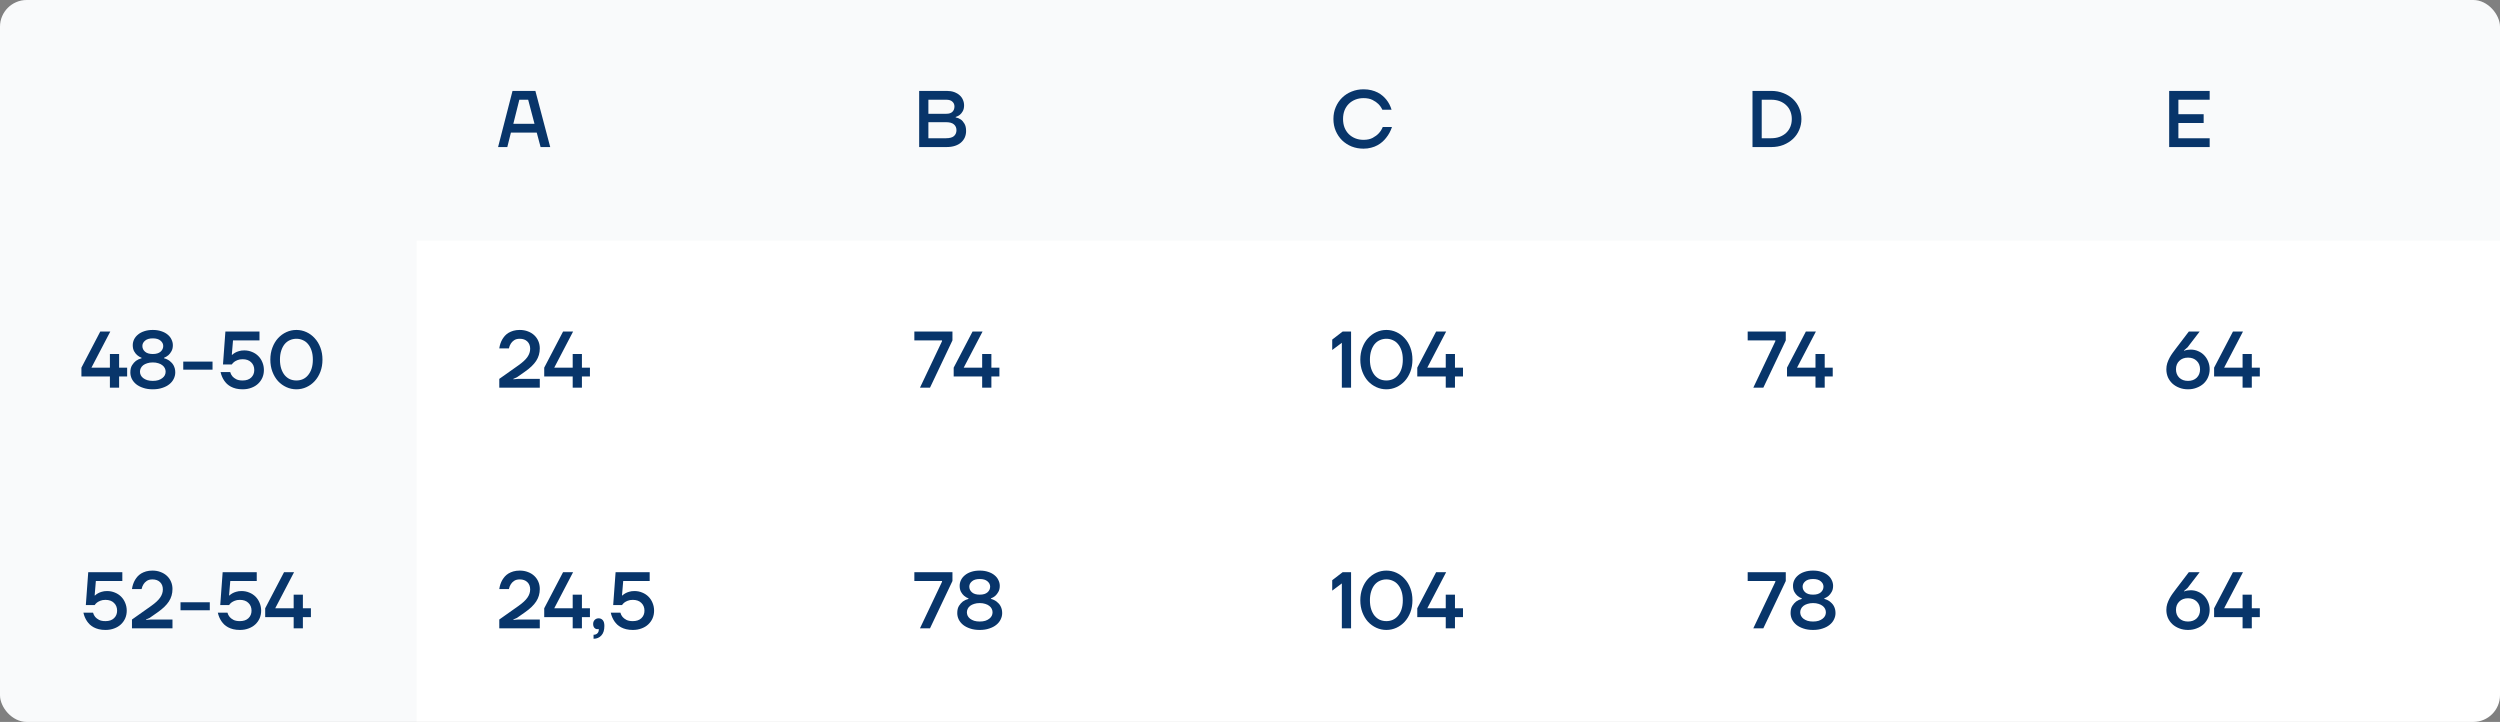 <?xml version="1.0" encoding="UTF-8"?> <svg xmlns="http://www.w3.org/2000/svg" width="374" height="108" viewBox="0 0 374 108" fill="none"><rect x="0" y="0" width="374" height="108" fill="#808080" stroke="none"/><g clip-path="url(#clip0_1005_1244)"><rect width="374" height="108" rx="4" fill="white"></rect><g clip-path="url(#clip1_1005_1244)"><rect width="374" height="36" fill="white" fill-opacity="0.01"></rect><rect width="62.333" height="36" fill="#9DACC2" fill-opacity="0.06"></rect><rect width="62.333" height="36" transform="translate(62.333)" fill="#9DACC2" fill-opacity="0.06"></rect><path d="M76.673 13.6H80.093L82.313 22H80.873L80.297 19.84H76.433L75.893 22H74.513L76.673 13.6ZM79.961 18.52L79.013 14.92H77.693L76.793 18.52H79.961Z" fill="#08356A"></path><rect width="62.333" height="36" transform="translate(124.667)" fill="#9DACC2" fill-opacity="0.06"></rect><path d="M137.507 13.6H141.647C142.055 13.6 142.415 13.656 142.727 13.768C143.047 13.88 143.319 14.036 143.543 14.236C143.767 14.428 143.935 14.656 144.047 14.92C144.167 15.184 144.227 15.464 144.227 15.76C144.227 16.12 144.159 16.416 144.023 16.648C143.895 16.872 143.751 17.048 143.591 17.176C143.407 17.32 143.199 17.428 142.967 17.5V17.56C143.255 17.616 143.515 17.724 143.747 17.884C143.939 18.02 144.115 18.224 144.275 18.496C144.443 18.768 144.527 19.136 144.527 19.6C144.527 19.944 144.463 20.264 144.335 20.56C144.207 20.848 144.019 21.1 143.771 21.316C143.531 21.532 143.227 21.7 142.859 21.82C142.491 21.94 142.067 22 141.587 22H137.507V13.6ZM141.527 20.68C142.071 20.68 142.467 20.572 142.715 20.356C142.963 20.132 143.087 19.84 143.087 19.48C143.087 19.12 142.963 18.832 142.715 18.616C142.467 18.392 142.071 18.28 141.527 18.28H138.887V20.68H141.527ZM141.587 17.02C141.979 17.02 142.275 16.924 142.475 16.732C142.683 16.532 142.787 16.264 142.787 15.928C142.787 15.632 142.683 15.392 142.475 15.208C142.275 15.016 141.979 14.92 141.587 14.92H138.887V17.02H141.587Z" fill="#08356A"></path><rect width="62.333" height="36" transform="translate(187)" fill="#9DACC2" fill-opacity="0.06"></rect><path d="M203.98 22.24C203.348 22.24 202.756 22.132 202.204 21.916C201.66 21.692 201.184 21.384 200.776 20.992C200.376 20.592 200.06 20.124 199.828 19.588C199.596 19.044 199.48 18.448 199.48 17.8C199.48 17.152 199.596 16.56 199.828 16.024C200.06 15.48 200.376 15.012 200.776 14.62C201.184 14.22 201.66 13.912 202.204 13.696C202.756 13.472 203.348 13.36 203.98 13.36C204.412 13.36 204.804 13.404 205.156 13.492C205.508 13.58 205.824 13.696 206.104 13.84C206.384 13.984 206.628 14.148 206.836 14.332C207.052 14.516 207.236 14.704 207.388 14.896C207.748 15.344 208.012 15.852 208.18 16.42H206.8C206.656 16.1 206.456 15.812 206.2 15.556C205.984 15.34 205.696 15.14 205.336 14.956C204.976 14.772 204.524 14.68 203.98 14.68C203.532 14.68 203.12 14.756 202.744 14.908C202.368 15.06 202.044 15.272 201.772 15.544C201.5 15.816 201.288 16.144 201.136 16.528C200.992 16.912 200.92 17.336 200.92 17.8C200.92 18.264 200.992 18.688 201.136 19.072C201.288 19.456 201.5 19.784 201.772 20.056C202.044 20.328 202.368 20.54 202.744 20.692C203.12 20.844 203.532 20.92 203.98 20.92C204.532 20.92 204.992 20.82 205.36 20.62C205.728 20.42 206.024 20.2 206.248 19.96C206.512 19.68 206.716 19.36 206.86 19H208.24C208.04 19.608 207.748 20.148 207.364 20.62C207.204 20.828 207.016 21.028 206.8 21.22C206.584 21.412 206.336 21.584 206.056 21.736C205.784 21.888 205.472 22.008 205.12 22.096C204.776 22.192 204.396 22.24 203.98 22.24Z" fill="#08356A"></path><rect width="62.333" height="36" transform="translate(249.333)" fill="#9DACC2" fill-opacity="0.06"></rect><path d="M262.173 13.6H264.993C265.649 13.6 266.253 13.712 266.805 13.936C267.357 14.152 267.833 14.448 268.233 14.824C268.633 15.2 268.941 15.644 269.157 16.156C269.381 16.668 269.493 17.216 269.493 17.8C269.493 18.384 269.381 18.932 269.157 19.444C268.941 19.956 268.633 20.4 268.233 20.776C267.833 21.152 267.357 21.452 266.805 21.676C266.253 21.892 265.649 22 264.993 22H262.173V13.6ZM264.993 20.68C265.457 20.68 265.877 20.608 266.253 20.464C266.629 20.32 266.949 20.124 267.213 19.876C267.485 19.62 267.693 19.316 267.837 18.964C267.981 18.612 268.053 18.224 268.053 17.8C268.053 17.384 267.981 17 267.837 16.648C267.693 16.288 267.485 15.984 267.213 15.736C266.949 15.48 266.629 15.28 266.253 15.136C265.877 14.992 265.457 14.92 264.993 14.92H263.553V20.68H264.993Z" fill="#08356A"></path><rect width="62.333" height="36" transform="translate(311.667)" fill="#9DACC2" fill-opacity="0.06"></rect><path d="M324.507 13.6H330.567V14.92H325.887V17.08H329.667V18.4H325.887V20.68H330.567V22H324.507V13.6Z" fill="#08356A"></path></g><g clip-path="url(#clip2_1005_1244)"><rect width="374" height="36" transform="translate(0 36)" fill="white" fill-opacity="0.01"></rect><rect width="62.333" height="36" transform="translate(0 36)" fill="#9DACC2" fill-opacity="0.06"></rect><path d="M16.44 56.32H12.18V55L15 49.6H16.5L13.68 55H16.44V52.96H16.5H17.82V55H19.02V56.32H17.82V58H16.44V56.32ZM22.86 58.24C22.316 58.24 21.835 58.168 21.419 58.024C21.003 57.888 20.651 57.704 20.363 57.472C20.084 57.24 19.867 56.972 19.715 56.668C19.572 56.364 19.5 56.048 19.5 55.72C19.5 55.264 19.587 54.9 19.764 54.628C19.939 54.356 20.131 54.14 20.34 53.98C20.587 53.804 20.867 53.676 21.18 53.596V53.524C20.931 53.428 20.712 53.296 20.52 53.128C20.352 52.984 20.2 52.792 20.064 52.552C19.927 52.304 19.86 52 19.86 51.64C19.86 51.344 19.924 51.06 20.052 50.788C20.188 50.508 20.384 50.264 20.64 50.056C20.895 49.84 21.207 49.672 21.576 49.552C21.951 49.424 22.38 49.36 22.86 49.36C23.34 49.36 23.764 49.424 24.131 49.552C24.508 49.672 24.823 49.84 25.079 50.056C25.335 50.264 25.527 50.508 25.655 50.788C25.791 51.06 25.86 51.344 25.86 51.64C25.86 52 25.788 52.304 25.643 52.552C25.508 52.792 25.36 52.984 25.2 53.128C25 53.296 24.779 53.428 24.54 53.524V53.596C24.852 53.676 25.131 53.808 25.38 53.992C25.483 54.072 25.584 54.164 25.68 54.268C25.784 54.372 25.875 54.496 25.956 54.64C26.035 54.784 26.099 54.944 26.148 55.12C26.195 55.296 26.22 55.496 26.22 55.72C26.22 56.048 26.143 56.364 25.991 56.668C25.848 56.972 25.631 57.24 25.343 57.472C25.064 57.704 24.712 57.888 24.288 58.024C23.872 58.168 23.395 58.24 22.86 58.24ZM22.86 56.98C23.172 56.98 23.448 56.944 23.688 56.872C23.927 56.792 24.128 56.688 24.288 56.56C24.456 56.432 24.579 56.288 24.66 56.128C24.739 55.96 24.779 55.784 24.779 55.6C24.779 55.424 24.739 55.252 24.66 55.084C24.579 54.916 24.456 54.768 24.288 54.64C24.128 54.512 23.927 54.412 23.688 54.34C23.448 54.26 23.172 54.22 22.86 54.22C22.547 54.22 22.271 54.26 22.032 54.34C21.791 54.412 21.587 54.512 21.419 54.64C21.259 54.768 21.14 54.916 21.059 55.084C20.98 55.252 20.939 55.424 20.939 55.6C20.939 55.784 20.98 55.96 21.059 56.128C21.14 56.288 21.259 56.432 21.419 56.56C21.587 56.688 21.791 56.792 22.032 56.872C22.271 56.944 22.547 56.98 22.86 56.98ZM22.86 52.96C23.372 52.96 23.759 52.844 24.023 52.612C24.288 52.38 24.419 52.096 24.419 51.76C24.419 51.456 24.288 51.192 24.023 50.968C23.759 50.736 23.372 50.62 22.86 50.62C22.348 50.62 21.959 50.736 21.695 50.968C21.431 51.192 21.299 51.456 21.299 51.76C21.299 52.096 21.431 52.38 21.695 52.612C21.959 52.844 22.348 52.96 22.86 52.96ZM27.415 54.1H31.795V55.3H27.415V54.1ZM36.3 58.24C35.931 58.24 35.599 58.204 35.303 58.132C35.016 58.06 34.76 57.964 34.535 57.844C34.319 57.724 34.127 57.588 33.959 57.436C33.8 57.276 33.663 57.116 33.551 56.956C33.288 56.572 33.103 56.14 32.999 55.66H34.44C34.504 55.9 34.611 56.112 34.764 56.296C34.9 56.456 35.087 56.6 35.328 56.728C35.568 56.856 35.892 56.92 36.3 56.92C36.843 56.92 37.267 56.776 37.572 56.488C37.883 56.192 38.039 55.816 38.039 55.36C38.039 54.88 37.883 54.492 37.572 54.196C37.267 53.892 36.843 53.74 36.3 53.74C35.995 53.74 35.739 53.784 35.532 53.872C35.331 53.952 35.167 54.04 35.039 54.136C34.895 54.248 34.776 54.376 34.679 54.52H33.359L33.719 49.6H38.819V50.92H34.859L34.679 53.08H34.739C34.859 52.96 35.008 52.852 35.184 52.756C35.336 52.668 35.523 52.592 35.748 52.528C35.971 52.456 36.236 52.42 36.539 52.42C36.956 52.42 37.343 52.496 37.703 52.648C38.063 52.792 38.376 52.996 38.639 53.26C38.904 53.524 39.108 53.836 39.252 54.196C39.404 54.556 39.48 54.944 39.48 55.36C39.48 55.768 39.404 56.148 39.252 56.5C39.099 56.844 38.883 57.148 38.603 57.412C38.331 57.668 37.999 57.868 37.608 58.012C37.215 58.164 36.779 58.24 36.3 58.24ZM44.342 58.24C43.814 58.24 43.314 58.132 42.842 57.916C42.37 57.7 41.954 57.4 41.594 57.016C41.242 56.624 40.962 56.156 40.754 55.612C40.546 55.068 40.442 54.464 40.442 53.8C40.442 53.144 40.546 52.544 40.754 52C40.962 51.448 41.242 50.98 41.594 50.596C41.954 50.204 42.37 49.9 42.842 49.684C43.314 49.468 43.814 49.36 44.342 49.36C44.87 49.36 45.37 49.468 45.842 49.684C46.314 49.9 46.726 50.204 47.078 50.596C47.438 50.98 47.722 51.448 47.93 52C48.138 52.544 48.242 53.144 48.242 53.8C48.242 54.464 48.138 55.068 47.93 55.612C47.722 56.156 47.438 56.624 47.078 57.016C46.726 57.4 46.314 57.7 45.842 57.916C45.37 58.132 44.87 58.24 44.342 58.24ZM44.342 56.92C44.686 56.92 45.006 56.856 45.302 56.728C45.606 56.592 45.866 56.392 46.082 56.128C46.306 55.864 46.482 55.54 46.61 55.156C46.738 54.764 46.802 54.312 46.802 53.8C46.802 53.288 46.738 52.84 46.61 52.456C46.482 52.064 46.306 51.736 46.082 51.472C45.866 51.208 45.606 51.012 45.302 50.884C45.006 50.748 44.686 50.68 44.342 50.68C43.998 50.68 43.674 50.748 43.37 50.884C43.074 51.012 42.814 51.208 42.59 51.472C42.374 51.736 42.202 52.064 42.074 52.456C41.946 52.84 41.882 53.288 41.882 53.8C41.882 54.312 41.946 54.764 42.074 55.156C42.202 55.54 42.374 55.864 42.59 56.128C42.814 56.392 43.074 56.592 43.37 56.728C43.674 56.856 43.998 56.92 44.342 56.92Z" fill="#08356A"></path><rect width="62.333" height="36" transform="translate(62.333 36)" fill="white" fill-opacity="0.01"></rect><path d="M74.693 56.68L77.561 54.652C78.193 54.204 78.641 53.788 78.905 53.404C79.177 53.012 79.313 52.604 79.313 52.18C79.313 51.724 79.173 51.36 78.893 51.088C78.613 50.816 78.233 50.68 77.753 50.68C77.401 50.68 77.117 50.756 76.901 50.908C76.693 51.052 76.533 51.216 76.421 51.4C76.285 51.608 76.189 51.848 76.133 52.12H74.693C74.765 51.608 74.921 51.148 75.161 50.74C75.265 50.572 75.389 50.404 75.533 50.236C75.685 50.068 75.865 49.92 76.073 49.792C76.289 49.664 76.533 49.56 76.805 49.48C77.085 49.4 77.401 49.36 77.753 49.36C78.201 49.36 78.609 49.432 78.977 49.576C79.345 49.712 79.661 49.904 79.925 50.152C80.189 50.4 80.393 50.692 80.537 51.028C80.681 51.364 80.753 51.728 80.753 52.12C80.753 52.808 80.573 53.428 80.213 53.98C79.861 54.524 79.301 55.064 78.533 55.6L77.333 56.44L76.793 56.68V56.74L77.513 56.68H80.753V58H74.693V56.68ZM85.675 56.32H81.415V55L84.235 49.6H85.735L82.915 55H85.675V52.96H85.735H87.055V55H88.255V56.32H87.055V58H85.675V56.32Z" fill="#08356A"></path><rect width="62.333" height="36" transform="translate(124.667 36)" fill="white" fill-opacity="0.01"></rect><path d="M140.927 51.04V50.92H136.787V49.6H142.487V50.92L139.127 58H137.627L140.927 51.04ZM146.931 56.32H142.671V55L145.491 49.6H146.991L144.171 55H146.931V52.96H146.991H148.311V55H149.511V56.32H148.311V58H146.931V56.32Z" fill="#08356A"></path><rect width="62.333" height="36" transform="translate(187 36)" fill="white" fill-opacity="0.01"></rect><path d="M200.74 51.28L199.3 52.36V50.8L200.86 49.6H202.12V58H200.74V51.28ZM207.401 58.24C206.873 58.24 206.373 58.132 205.901 57.916C205.429 57.7 205.013 57.4 204.653 57.016C204.301 56.624 204.021 56.156 203.813 55.612C203.605 55.068 203.501 54.464 203.501 53.8C203.501 53.144 203.605 52.544 203.813 52C204.021 51.448 204.301 50.98 204.653 50.596C205.013 50.204 205.429 49.9 205.901 49.684C206.373 49.468 206.873 49.36 207.401 49.36C207.929 49.36 208.429 49.468 208.901 49.684C209.373 49.9 209.785 50.204 210.137 50.596C210.497 50.98 210.781 51.448 210.989 52C211.197 52.544 211.301 53.144 211.301 53.8C211.301 54.464 211.197 55.068 210.989 55.612C210.781 56.156 210.497 56.624 210.137 57.016C209.785 57.4 209.373 57.7 208.901 57.916C208.429 58.132 207.929 58.24 207.401 58.24ZM207.401 56.92C207.745 56.92 208.065 56.856 208.361 56.728C208.665 56.592 208.925 56.392 209.141 56.128C209.365 55.864 209.541 55.54 209.669 55.156C209.797 54.764 209.861 54.312 209.861 53.8C209.861 53.288 209.797 52.84 209.669 52.456C209.541 52.064 209.365 51.736 209.141 51.472C208.925 51.208 208.665 51.012 208.361 50.884C208.065 50.748 207.745 50.68 207.401 50.68C207.057 50.68 206.733 50.748 206.429 50.884C206.133 51.012 205.873 51.208 205.649 51.472C205.433 51.736 205.261 52.064 205.133 52.456C205.005 52.84 204.941 53.288 204.941 53.8C204.941 54.312 205.005 54.764 205.133 55.156C205.261 55.54 205.433 55.864 205.649 56.128C205.873 56.392 206.133 56.592 206.429 56.728C206.733 56.856 207.057 56.92 207.401 56.92ZM216.284 56.32H212.024V55L214.844 49.6H216.344L213.524 55H216.284V52.96H216.344H217.664V55H218.864V56.32H217.664V58H216.284V56.32Z" fill="#08356A"></path><rect width="62.333" height="36" transform="translate(249.333 36)" fill="white" fill-opacity="0.01"></rect><path d="M265.593 51.04V50.92H261.453V49.6H267.153V50.92L263.793 58H262.293L265.593 51.04ZM271.597 56.32H267.337V55L270.157 49.6H271.657L268.837 55H271.597V52.96H271.657H272.977V55H274.177V56.32H272.977V58H271.597V56.32Z" fill="#08356A"></path><rect width="62.333" height="36" transform="translate(311.667 36)" fill="white" fill-opacity="0.01"></rect><path d="M327.327 58.24C326.847 58.24 326.407 58.16 326.007 58C325.615 57.848 325.275 57.64 324.987 57.376C324.699 57.104 324.475 56.788 324.315 56.428C324.163 56.06 324.087 55.664 324.087 55.24C324.087 54.928 324.131 54.628 324.219 54.34C324.315 54.052 324.431 53.78 324.567 53.524C324.711 53.26 324.867 53.012 325.035 52.78C325.203 52.548 325.367 52.328 325.527 52.12L327.447 49.6H329.067L327.255 51.964L326.727 52.42V52.48C326.791 52.456 326.871 52.428 326.967 52.396C327.055 52.372 327.159 52.352 327.279 52.336C327.407 52.312 327.563 52.3 327.747 52.3C328.139 52.3 328.503 52.376 328.839 52.528C329.183 52.672 329.483 52.876 329.739 53.14C329.995 53.404 330.195 53.716 330.339 54.076C330.491 54.436 330.567 54.824 330.567 55.24C330.567 55.664 330.487 56.06 330.327 56.428C330.175 56.788 329.955 57.104 329.667 57.376C329.379 57.64 329.035 57.848 328.635 58C328.243 58.16 327.807 58.24 327.327 58.24ZM327.327 56.98C327.871 56.98 328.307 56.82 328.635 56.5C328.963 56.172 329.127 55.752 329.127 55.24C329.127 54.728 328.963 54.312 328.635 53.992C328.307 53.664 327.871 53.5 327.327 53.5C326.783 53.5 326.347 53.664 326.019 53.992C325.691 54.312 325.527 54.728 325.527 55.24C325.527 55.752 325.691 56.172 326.019 56.5C326.347 56.82 326.783 56.98 327.327 56.98ZM335.49 56.32H331.23V55L334.05 49.6H335.55L332.73 55H335.49V52.96H335.55H336.87V55H338.07V56.32H336.87V58H335.49V56.32Z" fill="#08356A"></path></g><g clip-path="url(#clip3_1005_1244)"><rect width="374" height="36" transform="translate(0 72)" fill="white" fill-opacity="0.01"></rect><rect width="62.333" height="36" transform="translate(0 72)" fill="#9DACC2" fill-opacity="0.06"></rect><path d="M15.78 94.24C15.412 94.24 15.08 94.204 14.784 94.132C14.496 94.06 14.24 93.964 14.016 93.844C13.8 93.724 13.608 93.588 13.44 93.436C13.28 93.276 13.144 93.116 13.032 92.956C12.768 92.572 12.584 92.14 12.48 91.66H13.92C13.984 91.9 14.092 92.112 14.244 92.296C14.38 92.456 14.568 92.6 14.808 92.728C15.048 92.856 15.372 92.92 15.78 92.92C16.324 92.92 16.748 92.776 17.052 92.488C17.364 92.192 17.52 91.816 17.52 91.36C17.52 90.88 17.364 90.492 17.052 90.196C16.748 89.892 16.324 89.74 15.78 89.74C15.476 89.74 15.22 89.784 15.012 89.872C14.812 89.952 14.648 90.04 14.52 90.136C14.376 90.248 14.256 90.376 14.16 90.52H12.84L13.2 85.6H18.3V86.92H14.34L14.16 89.08H14.22C14.34 88.96 14.488 88.852 14.664 88.756C14.816 88.668 15.004 88.592 15.228 88.528C15.452 88.456 15.716 88.42 16.02 88.42C16.436 88.42 16.824 88.496 17.184 88.648C17.544 88.792 17.856 88.996 18.12 89.26C18.384 89.524 18.588 89.836 18.732 90.196C18.884 90.556 18.96 90.944 18.96 91.36C18.96 91.768 18.884 92.148 18.732 92.5C18.58 92.844 18.364 93.148 18.084 93.412C17.812 93.668 17.48 93.868 17.088 94.012C16.696 94.164 16.26 94.24 15.78 94.24ZM19.743 92.68L22.611 90.652C23.243 90.204 23.691 89.788 23.955 89.404C24.227 89.012 24.363 88.604 24.363 88.18C24.363 87.724 24.223 87.36 23.943 87.088C23.663 86.816 23.283 86.68 22.803 86.68C22.451 86.68 22.167 86.756 21.951 86.908C21.743 87.052 21.583 87.216 21.471 87.4C21.335 87.608 21.239 87.848 21.183 88.12H19.743C19.815 87.608 19.971 87.148 20.211 86.74C20.315 86.572 20.439 86.404 20.583 86.236C20.735 86.068 20.915 85.92 21.123 85.792C21.339 85.664 21.583 85.56 21.855 85.48C22.135 85.4 22.451 85.36 22.803 85.36C23.251 85.36 23.659 85.432 24.027 85.576C24.395 85.712 24.711 85.904 24.975 86.152C25.239 86.4 25.443 86.692 25.587 87.028C25.731 87.364 25.803 87.728 25.803 88.12C25.803 88.808 25.623 89.428 25.263 89.98C24.911 90.524 24.351 91.064 23.583 91.6L22.383 92.44L21.843 92.68V92.74L22.563 92.68H25.803V94H19.743V92.68ZM27.005 90.1H31.385V91.3H27.005V90.1ZM35.889 94.24C35.521 94.24 35.189 94.204 34.893 94.132C34.605 94.06 34.349 93.964 34.125 93.844C33.909 93.724 33.717 93.588 33.549 93.436C33.389 93.276 33.253 93.116 33.141 92.956C32.877 92.572 32.693 92.14 32.589 91.66H34.029C34.093 91.9 34.201 92.112 34.353 92.296C34.489 92.456 34.677 92.6 34.917 92.728C35.157 92.856 35.481 92.92 35.889 92.92C36.433 92.92 36.857 92.776 37.161 92.488C37.473 92.192 37.629 91.816 37.629 91.36C37.629 90.88 37.473 90.492 37.161 90.196C36.857 89.892 36.433 89.74 35.889 89.74C35.585 89.74 35.329 89.784 35.121 89.872C34.921 89.952 34.757 90.04 34.629 90.136C34.485 90.248 34.365 90.376 34.269 90.52H32.949L33.309 85.6H38.409V86.92H34.449L34.269 89.08H34.329C34.449 88.96 34.597 88.852 34.773 88.756C34.925 88.668 35.113 88.592 35.337 88.528C35.561 88.456 35.825 88.42 36.129 88.42C36.545 88.42 36.933 88.496 37.293 88.648C37.653 88.792 37.965 88.996 38.229 89.26C38.493 89.524 38.697 89.836 38.841 90.196C38.993 90.556 39.069 90.944 39.069 91.36C39.069 91.768 38.993 92.148 38.841 92.5C38.689 92.844 38.473 93.148 38.193 93.412C37.921 93.668 37.589 93.868 37.197 94.012C36.805 94.164 36.369 94.24 35.889 94.24ZM43.932 92.32H39.672V91L42.492 85.6H43.992L41.172 91H43.932V88.96H43.992H45.312V91H46.512V92.32H45.312V94H43.932V92.32Z" fill="#08356A"></path><rect width="62.333" height="36" transform="translate(62.333 72)" fill="white" fill-opacity="0.01"></rect><path d="M74.693 92.68L77.561 90.652C78.193 90.204 78.641 89.788 78.905 89.404C79.177 89.012 79.313 88.604 79.313 88.18C79.313 87.724 79.173 87.36 78.893 87.088C78.613 86.816 78.233 86.68 77.753 86.68C77.401 86.68 77.117 86.756 76.901 86.908C76.693 87.052 76.533 87.216 76.421 87.4C76.285 87.608 76.189 87.848 76.133 88.12H74.693C74.765 87.608 74.921 87.148 75.161 86.74C75.265 86.572 75.389 86.404 75.533 86.236C75.685 86.068 75.865 85.92 76.073 85.792C76.289 85.664 76.533 85.56 76.805 85.48C77.085 85.4 77.401 85.36 77.753 85.36C78.201 85.36 78.609 85.432 78.977 85.576C79.345 85.712 79.661 85.904 79.925 86.152C80.189 86.4 80.393 86.692 80.537 87.028C80.681 87.364 80.753 87.728 80.753 88.12C80.753 88.808 80.573 89.428 80.213 89.98C79.861 90.524 79.301 91.064 78.533 91.6L77.333 92.44L76.793 92.68V92.74L77.513 92.68H80.753V94H74.693V92.68ZM85.675 92.32H81.415V91L84.235 85.6H85.735L82.915 91H85.675V88.96H85.735H87.055V91H88.255V92.32H87.055V94H85.675V92.32ZM88.795 94.96C89.035 94.96 89.223 94.892 89.359 94.756C89.503 94.62 89.575 94.448 89.575 94.24C89.575 94.208 89.571 94.184 89.563 94.168C89.563 94.152 89.563 94.136 89.563 94.12V94.084L89.491 94.108C89.459 94.116 89.407 94.12 89.335 94.12C89.183 94.12 89.043 94.052 88.915 93.916C88.795 93.772 88.735 93.58 88.735 93.34C88.735 93.1 88.811 92.9 88.963 92.74C89.123 92.58 89.319 92.5 89.551 92.5C89.807 92.5 90.015 92.592 90.175 92.776C90.335 92.96 90.415 93.248 90.415 93.64C90.415 94.272 90.263 94.748 89.959 95.068C89.663 95.396 89.275 95.56 88.795 95.56V94.96ZM94.672 94.24C94.304 94.24 93.972 94.204 93.676 94.132C93.388 94.06 93.132 93.964 92.908 93.844C92.692 93.724 92.5 93.588 92.332 93.436C92.172 93.276 92.036 93.116 91.924 92.956C91.66 92.572 91.476 92.14 91.372 91.66H92.812C92.876 91.9 92.984 92.112 93.136 92.296C93.272 92.456 93.46 92.6 93.7 92.728C93.94 92.856 94.264 92.92 94.672 92.92C95.216 92.92 95.64 92.776 95.944 92.488C96.256 92.192 96.412 91.816 96.412 91.36C96.412 90.88 96.256 90.492 95.944 90.196C95.64 89.892 95.216 89.74 94.672 89.74C94.368 89.74 94.112 89.784 93.904 89.872C93.704 89.952 93.54 90.04 93.412 90.136C93.268 90.248 93.148 90.376 93.052 90.52H91.732L92.092 85.6H97.192V86.92H93.232L93.052 89.08H93.112C93.232 88.96 93.38 88.852 93.556 88.756C93.708 88.668 93.896 88.592 94.12 88.528C94.344 88.456 94.608 88.42 94.912 88.42C95.328 88.42 95.716 88.496 96.076 88.648C96.436 88.792 96.748 88.996 97.012 89.26C97.276 89.524 97.48 89.836 97.624 90.196C97.776 90.556 97.852 90.944 97.852 91.36C97.852 91.768 97.776 92.148 97.624 92.5C97.472 92.844 97.256 93.148 96.976 93.412C96.704 93.668 96.372 93.868 95.98 94.012C95.588 94.164 95.152 94.24 94.672 94.24Z" fill="#08356A"></path><rect width="62.333" height="36" transform="translate(124.667 72)" fill="white" fill-opacity="0.01"></rect><path d="M140.927 87.04V86.92H136.787V85.6H142.487V86.92L139.127 94H137.627L140.927 87.04ZM146.566 94.24C146.022 94.24 145.542 94.168 145.126 94.024C144.71 93.888 144.358 93.704 144.07 93.472C143.79 93.24 143.574 92.972 143.422 92.668C143.278 92.364 143.206 92.048 143.206 91.72C143.206 91.264 143.294 90.9 143.47 90.628C143.646 90.356 143.838 90.14 144.046 89.98C144.294 89.804 144.574 89.676 144.886 89.596V89.524C144.638 89.428 144.418 89.296 144.226 89.128C144.058 88.984 143.906 88.792 143.77 88.552C143.634 88.304 143.566 88 143.566 87.64C143.566 87.344 143.63 87.06 143.758 86.788C143.894 86.508 144.09 86.264 144.346 86.056C144.602 85.84 144.914 85.672 145.282 85.552C145.658 85.424 146.086 85.36 146.566 85.36C147.046 85.36 147.47 85.424 147.838 85.552C148.214 85.672 148.53 85.84 148.786 86.056C149.042 86.264 149.234 86.508 149.362 86.788C149.498 87.06 149.566 87.344 149.566 87.64C149.566 88 149.494 88.304 149.35 88.552C149.214 88.792 149.066 88.984 148.906 89.128C148.706 89.296 148.486 89.428 148.246 89.524V89.596C148.558 89.676 148.838 89.808 149.086 89.992C149.19 90.072 149.29 90.164 149.386 90.268C149.49 90.372 149.582 90.496 149.662 90.64C149.742 90.784 149.806 90.944 149.854 91.12C149.902 91.296 149.926 91.496 149.926 91.72C149.926 92.048 149.85 92.364 149.698 92.668C149.554 92.972 149.338 93.24 149.05 93.472C148.77 93.704 148.418 93.888 147.994 94.024C147.578 94.168 147.102 94.24 146.566 94.24ZM146.566 92.98C146.878 92.98 147.154 92.944 147.394 92.872C147.634 92.792 147.834 92.688 147.994 92.56C148.162 92.432 148.286 92.288 148.366 92.128C148.446 91.96 148.486 91.784 148.486 91.6C148.486 91.424 148.446 91.252 148.366 91.084C148.286 90.916 148.162 90.768 147.994 90.64C147.834 90.512 147.634 90.412 147.394 90.34C147.154 90.26 146.878 90.22 146.566 90.22C146.254 90.22 145.978 90.26 145.738 90.34C145.498 90.412 145.294 90.512 145.126 90.64C144.966 90.768 144.846 90.916 144.766 91.084C144.686 91.252 144.646 91.424 144.646 91.6C144.646 91.784 144.686 91.96 144.766 92.128C144.846 92.288 144.966 92.432 145.126 92.56C145.294 92.688 145.498 92.792 145.738 92.872C145.978 92.944 146.254 92.98 146.566 92.98ZM146.566 88.96C147.078 88.96 147.466 88.844 147.73 88.612C147.994 88.38 148.126 88.096 148.126 87.76C148.126 87.456 147.994 87.192 147.73 86.968C147.466 86.736 147.078 86.62 146.566 86.62C146.054 86.62 145.666 86.736 145.402 86.968C145.138 87.192 145.006 87.456 145.006 87.76C145.006 88.096 145.138 88.38 145.402 88.612C145.666 88.844 146.054 88.96 146.566 88.96Z" fill="#08356A"></path><rect width="62.333" height="36" transform="translate(187 72)" fill="white" fill-opacity="0.01"></rect><path d="M200.74 87.28L199.3 88.36V86.8L200.86 85.6H202.12V94H200.74V87.28ZM207.401 94.24C206.873 94.24 206.373 94.132 205.901 93.916C205.429 93.7 205.013 93.4 204.653 93.016C204.301 92.624 204.021 92.156 203.813 91.612C203.605 91.068 203.501 90.464 203.501 89.8C203.501 89.144 203.605 88.544 203.813 88C204.021 87.448 204.301 86.98 204.653 86.596C205.013 86.204 205.429 85.9 205.901 85.684C206.373 85.468 206.873 85.36 207.401 85.36C207.929 85.36 208.429 85.468 208.901 85.684C209.373 85.9 209.785 86.204 210.137 86.596C210.497 86.98 210.781 87.448 210.989 88C211.197 88.544 211.301 89.144 211.301 89.8C211.301 90.464 211.197 91.068 210.989 91.612C210.781 92.156 210.497 92.624 210.137 93.016C209.785 93.4 209.373 93.7 208.901 93.916C208.429 94.132 207.929 94.24 207.401 94.24ZM207.401 92.92C207.745 92.92 208.065 92.856 208.361 92.728C208.665 92.592 208.925 92.392 209.141 92.128C209.365 91.864 209.541 91.54 209.669 91.156C209.797 90.764 209.861 90.312 209.861 89.8C209.861 89.288 209.797 88.84 209.669 88.456C209.541 88.064 209.365 87.736 209.141 87.472C208.925 87.208 208.665 87.012 208.361 86.884C208.065 86.748 207.745 86.68 207.401 86.68C207.057 86.68 206.733 86.748 206.429 86.884C206.133 87.012 205.873 87.208 205.649 87.472C205.433 87.736 205.261 88.064 205.133 88.456C205.005 88.84 204.941 89.288 204.941 89.8C204.941 90.312 205.005 90.764 205.133 91.156C205.261 91.54 205.433 91.864 205.649 92.128C205.873 92.392 206.133 92.592 206.429 92.728C206.733 92.856 207.057 92.92 207.401 92.92ZM216.284 92.32H212.024V91L214.844 85.6H216.344L213.524 91H216.284V88.96H216.344H217.664V91H218.864V92.32H217.664V94H216.284V92.32Z" fill="#08356A"></path><rect width="62.333" height="36" transform="translate(249.333 72)" fill="white" fill-opacity="0.01"></rect><path d="M265.593 87.04V86.92H261.453V85.6H267.153V86.92L263.793 94H262.293L265.593 87.04ZM271.232 94.24C270.688 94.24 270.208 94.168 269.792 94.024C269.376 93.888 269.024 93.704 268.736 93.472C268.456 93.24 268.24 92.972 268.088 92.668C267.944 92.364 267.872 92.048 267.872 91.72C267.872 91.264 267.96 90.9 268.136 90.628C268.312 90.356 268.504 90.14 268.712 89.98C268.96 89.804 269.24 89.676 269.552 89.596V89.524C269.304 89.428 269.084 89.296 268.892 89.128C268.724 88.984 268.572 88.792 268.436 88.552C268.3 88.304 268.232 88 268.232 87.64C268.232 87.344 268.296 87.06 268.424 86.788C268.56 86.508 268.756 86.264 269.012 86.056C269.268 85.84 269.58 85.672 269.948 85.552C270.324 85.424 270.752 85.36 271.232 85.36C271.712 85.36 272.136 85.424 272.504 85.552C272.88 85.672 273.196 85.84 273.452 86.056C273.708 86.264 273.9 86.508 274.028 86.788C274.164 87.06 274.232 87.344 274.232 87.64C274.232 88 274.16 88.304 274.016 88.552C273.88 88.792 273.732 88.984 273.572 89.128C273.372 89.296 273.152 89.428 272.912 89.524V89.596C273.224 89.676 273.504 89.808 273.752 89.992C273.856 90.072 273.956 90.164 274.052 90.268C274.156 90.372 274.248 90.496 274.328 90.64C274.408 90.784 274.472 90.944 274.52 91.12C274.568 91.296 274.592 91.496 274.592 91.72C274.592 92.048 274.516 92.364 274.364 92.668C274.22 92.972 274.004 93.24 273.716 93.472C273.436 93.704 273.084 93.888 272.66 94.024C272.244 94.168 271.768 94.24 271.232 94.24ZM271.232 92.98C271.544 92.98 271.82 92.944 272.06 92.872C272.3 92.792 272.5 92.688 272.66 92.56C272.828 92.432 272.952 92.288 273.032 92.128C273.112 91.96 273.152 91.784 273.152 91.6C273.152 91.424 273.112 91.252 273.032 91.084C272.952 90.916 272.828 90.768 272.66 90.64C272.5 90.512 272.3 90.412 272.06 90.34C271.82 90.26 271.544 90.22 271.232 90.22C270.92 90.22 270.644 90.26 270.404 90.34C270.164 90.412 269.96 90.512 269.792 90.64C269.632 90.768 269.512 90.916 269.432 91.084C269.352 91.252 269.312 91.424 269.312 91.6C269.312 91.784 269.352 91.96 269.432 92.128C269.512 92.288 269.632 92.432 269.792 92.56C269.96 92.688 270.164 92.792 270.404 92.872C270.644 92.944 270.92 92.98 271.232 92.98ZM271.232 88.96C271.744 88.96 272.132 88.844 272.396 88.612C272.66 88.38 272.792 88.096 272.792 87.76C272.792 87.456 272.66 87.192 272.396 86.968C272.132 86.736 271.744 86.62 271.232 86.62C270.72 86.62 270.332 86.736 270.068 86.968C269.804 87.192 269.672 87.456 269.672 87.76C269.672 88.096 269.804 88.38 270.068 88.612C270.332 88.844 270.72 88.96 271.232 88.96Z" fill="#08356A"></path><rect width="62.333" height="36" transform="translate(311.667 72)" fill="white" fill-opacity="0.01"></rect><path d="M327.327 94.24C326.847 94.24 326.407 94.16 326.007 94C325.615 93.848 325.275 93.64 324.987 93.376C324.699 93.104 324.475 92.788 324.315 92.428C324.163 92.06 324.087 91.664 324.087 91.24C324.087 90.928 324.131 90.628 324.219 90.34C324.315 90.052 324.431 89.78 324.567 89.524C324.711 89.26 324.867 89.012 325.035 88.78C325.203 88.548 325.367 88.328 325.527 88.12L327.447 85.6H329.067L327.255 87.964L326.727 88.42V88.48C326.791 88.456 326.871 88.428 326.967 88.396C327.055 88.372 327.159 88.352 327.279 88.336C327.407 88.312 327.563 88.3 327.747 88.3C328.139 88.3 328.503 88.376 328.839 88.528C329.183 88.672 329.483 88.876 329.739 89.14C329.995 89.404 330.195 89.716 330.339 90.076C330.491 90.436 330.567 90.824 330.567 91.24C330.567 91.664 330.487 92.06 330.327 92.428C330.175 92.788 329.955 93.104 329.667 93.376C329.379 93.64 329.035 93.848 328.635 94C328.243 94.16 327.807 94.24 327.327 94.24ZM327.327 92.98C327.871 92.98 328.307 92.82 328.635 92.5C328.963 92.172 329.127 91.752 329.127 91.24C329.127 90.728 328.963 90.312 328.635 89.992C328.307 89.664 327.871 89.5 327.327 89.5C326.783 89.5 326.347 89.664 326.019 89.992C325.691 90.312 325.527 90.728 325.527 91.24C325.527 91.752 325.691 92.172 326.019 92.5C326.347 92.82 326.783 92.98 327.327 92.98ZM335.49 92.32H331.23V91L334.05 85.6H335.55L332.73 91H335.49V88.96H335.55H336.87V91H338.07V92.32H336.87V94H335.49V92.32Z" fill="#08356A"></path></g></g><defs><clipPath id="clip0_1005_1244"><rect width="374" height="108" rx="4" fill="white"></rect></clipPath><clipPath id="clip1_1005_1244"><rect width="374" height="36" fill="white"></rect></clipPath><clipPath id="clip2_1005_1244"><rect width="374" height="36" fill="white" transform="translate(0 36)"></rect></clipPath><clipPath id="clip3_1005_1244"><rect width="374" height="36" fill="white" transform="translate(0 72)"></rect></clipPath></defs></svg> 